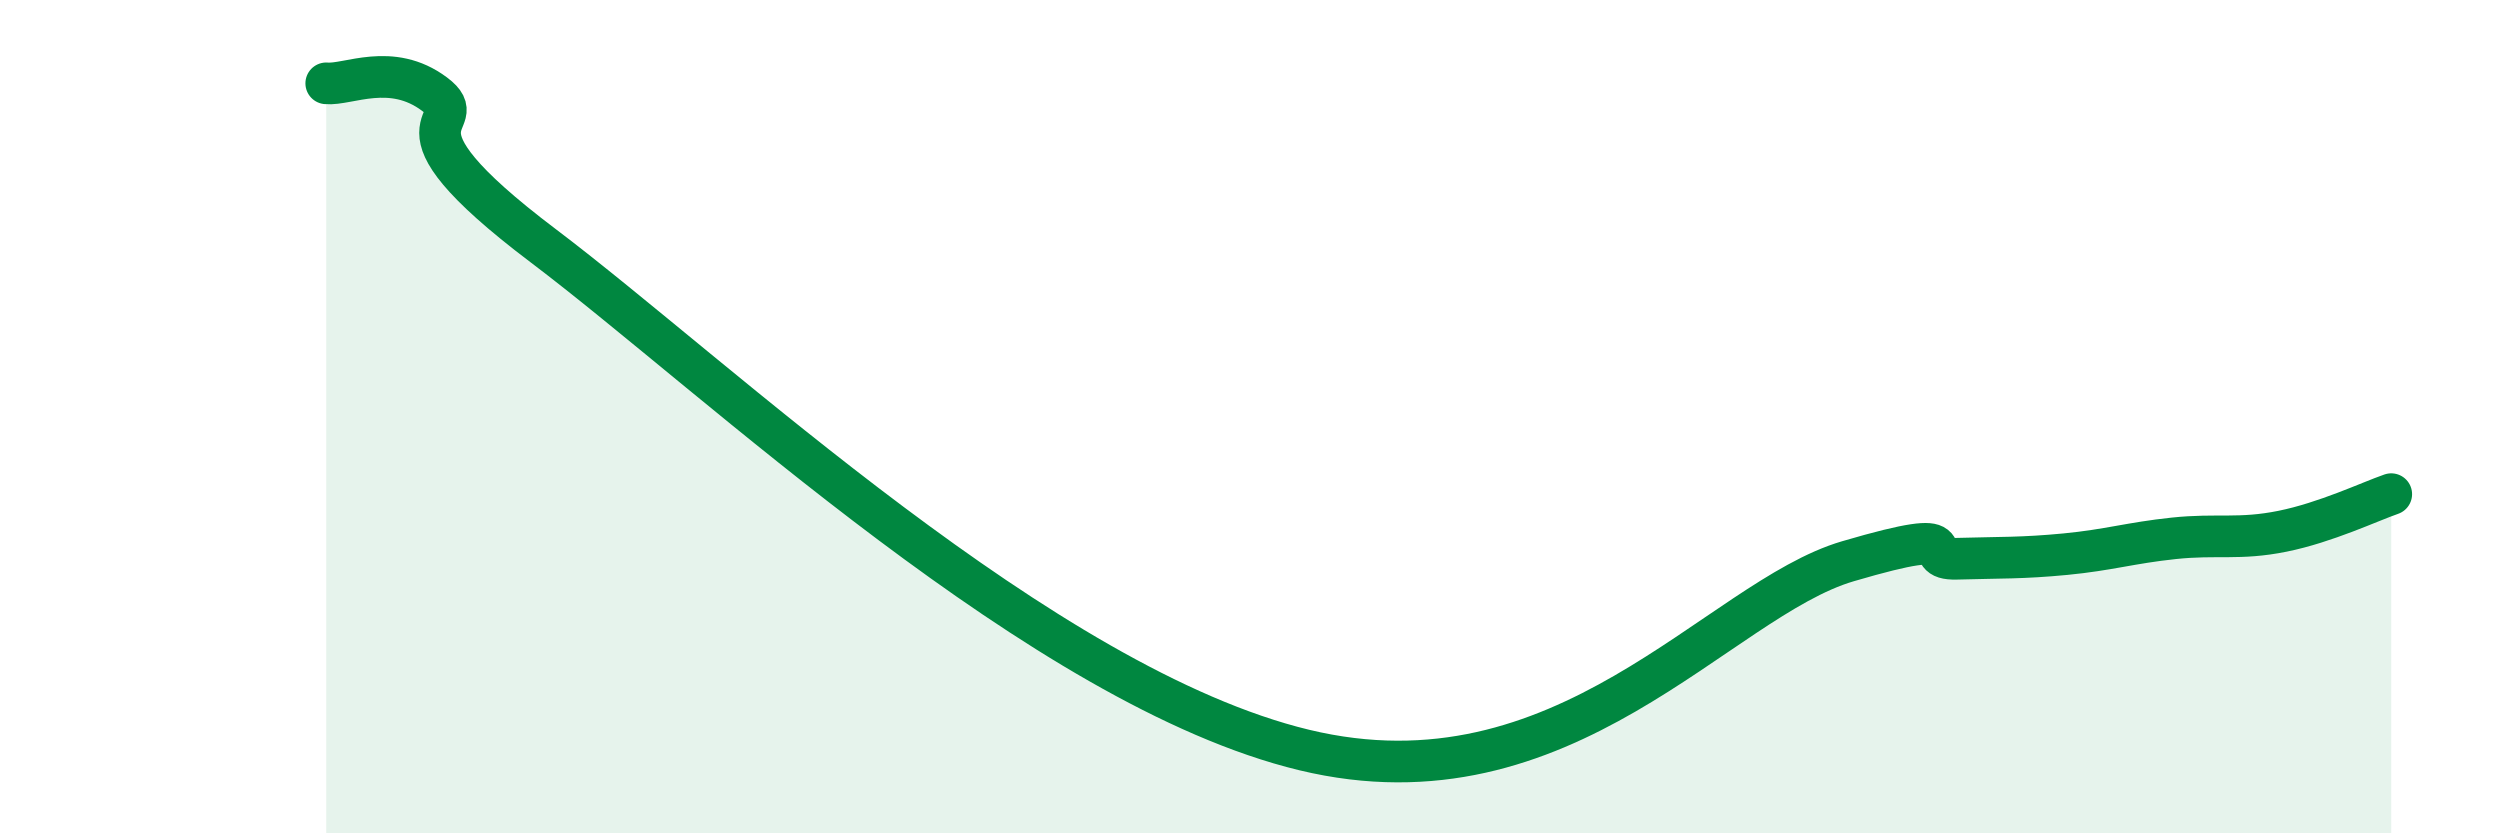 
    <svg width="60" height="20" viewBox="0 0 60 20" xmlns="http://www.w3.org/2000/svg">
      <path
        d="M 7.83,2 C 8.35,2.05 9.39,1.48 10.43,2.26 C 11.47,3.04 8.87,2.75 13.04,5.9 C 17.21,9.05 25.04,16.49 31.3,18 C 37.56,19.51 41.22,14.39 44.35,13.47 C 47.48,12.55 45.92,13.44 46.96,13.41 C 48,13.38 48.53,13.4 49.57,13.3 C 50.61,13.2 51.13,13.03 52.17,12.92 C 53.21,12.81 53.74,12.96 54.78,12.75 C 55.82,12.54 56.87,12.04 57.39,11.86L57.39 20L7.83 20Z"
        fill="#008740"
        opacity="0.1"
        stroke-linecap="round"
        stroke-linejoin="round"
      />
      <path
        d="M 7.83,2 C 8.35,2.05 9.39,1.48 10.43,2.26 C 11.47,3.04 8.87,2.75 13.04,5.9 C 17.21,9.05 25.04,16.49 31.3,18 C 37.56,19.51 41.22,14.39 44.35,13.47 C 47.48,12.55 45.92,13.44 46.96,13.41 C 48,13.38 48.53,13.4 49.57,13.3 C 50.61,13.2 51.13,13.03 52.17,12.92 C 53.21,12.81 53.74,12.96 54.78,12.75 C 55.82,12.54 56.87,12.04 57.39,11.86"
        stroke="#008740"
        stroke-width="1"
        fill="none"
        stroke-linecap="round"
        stroke-linejoin="round"
      />
    </svg>
  